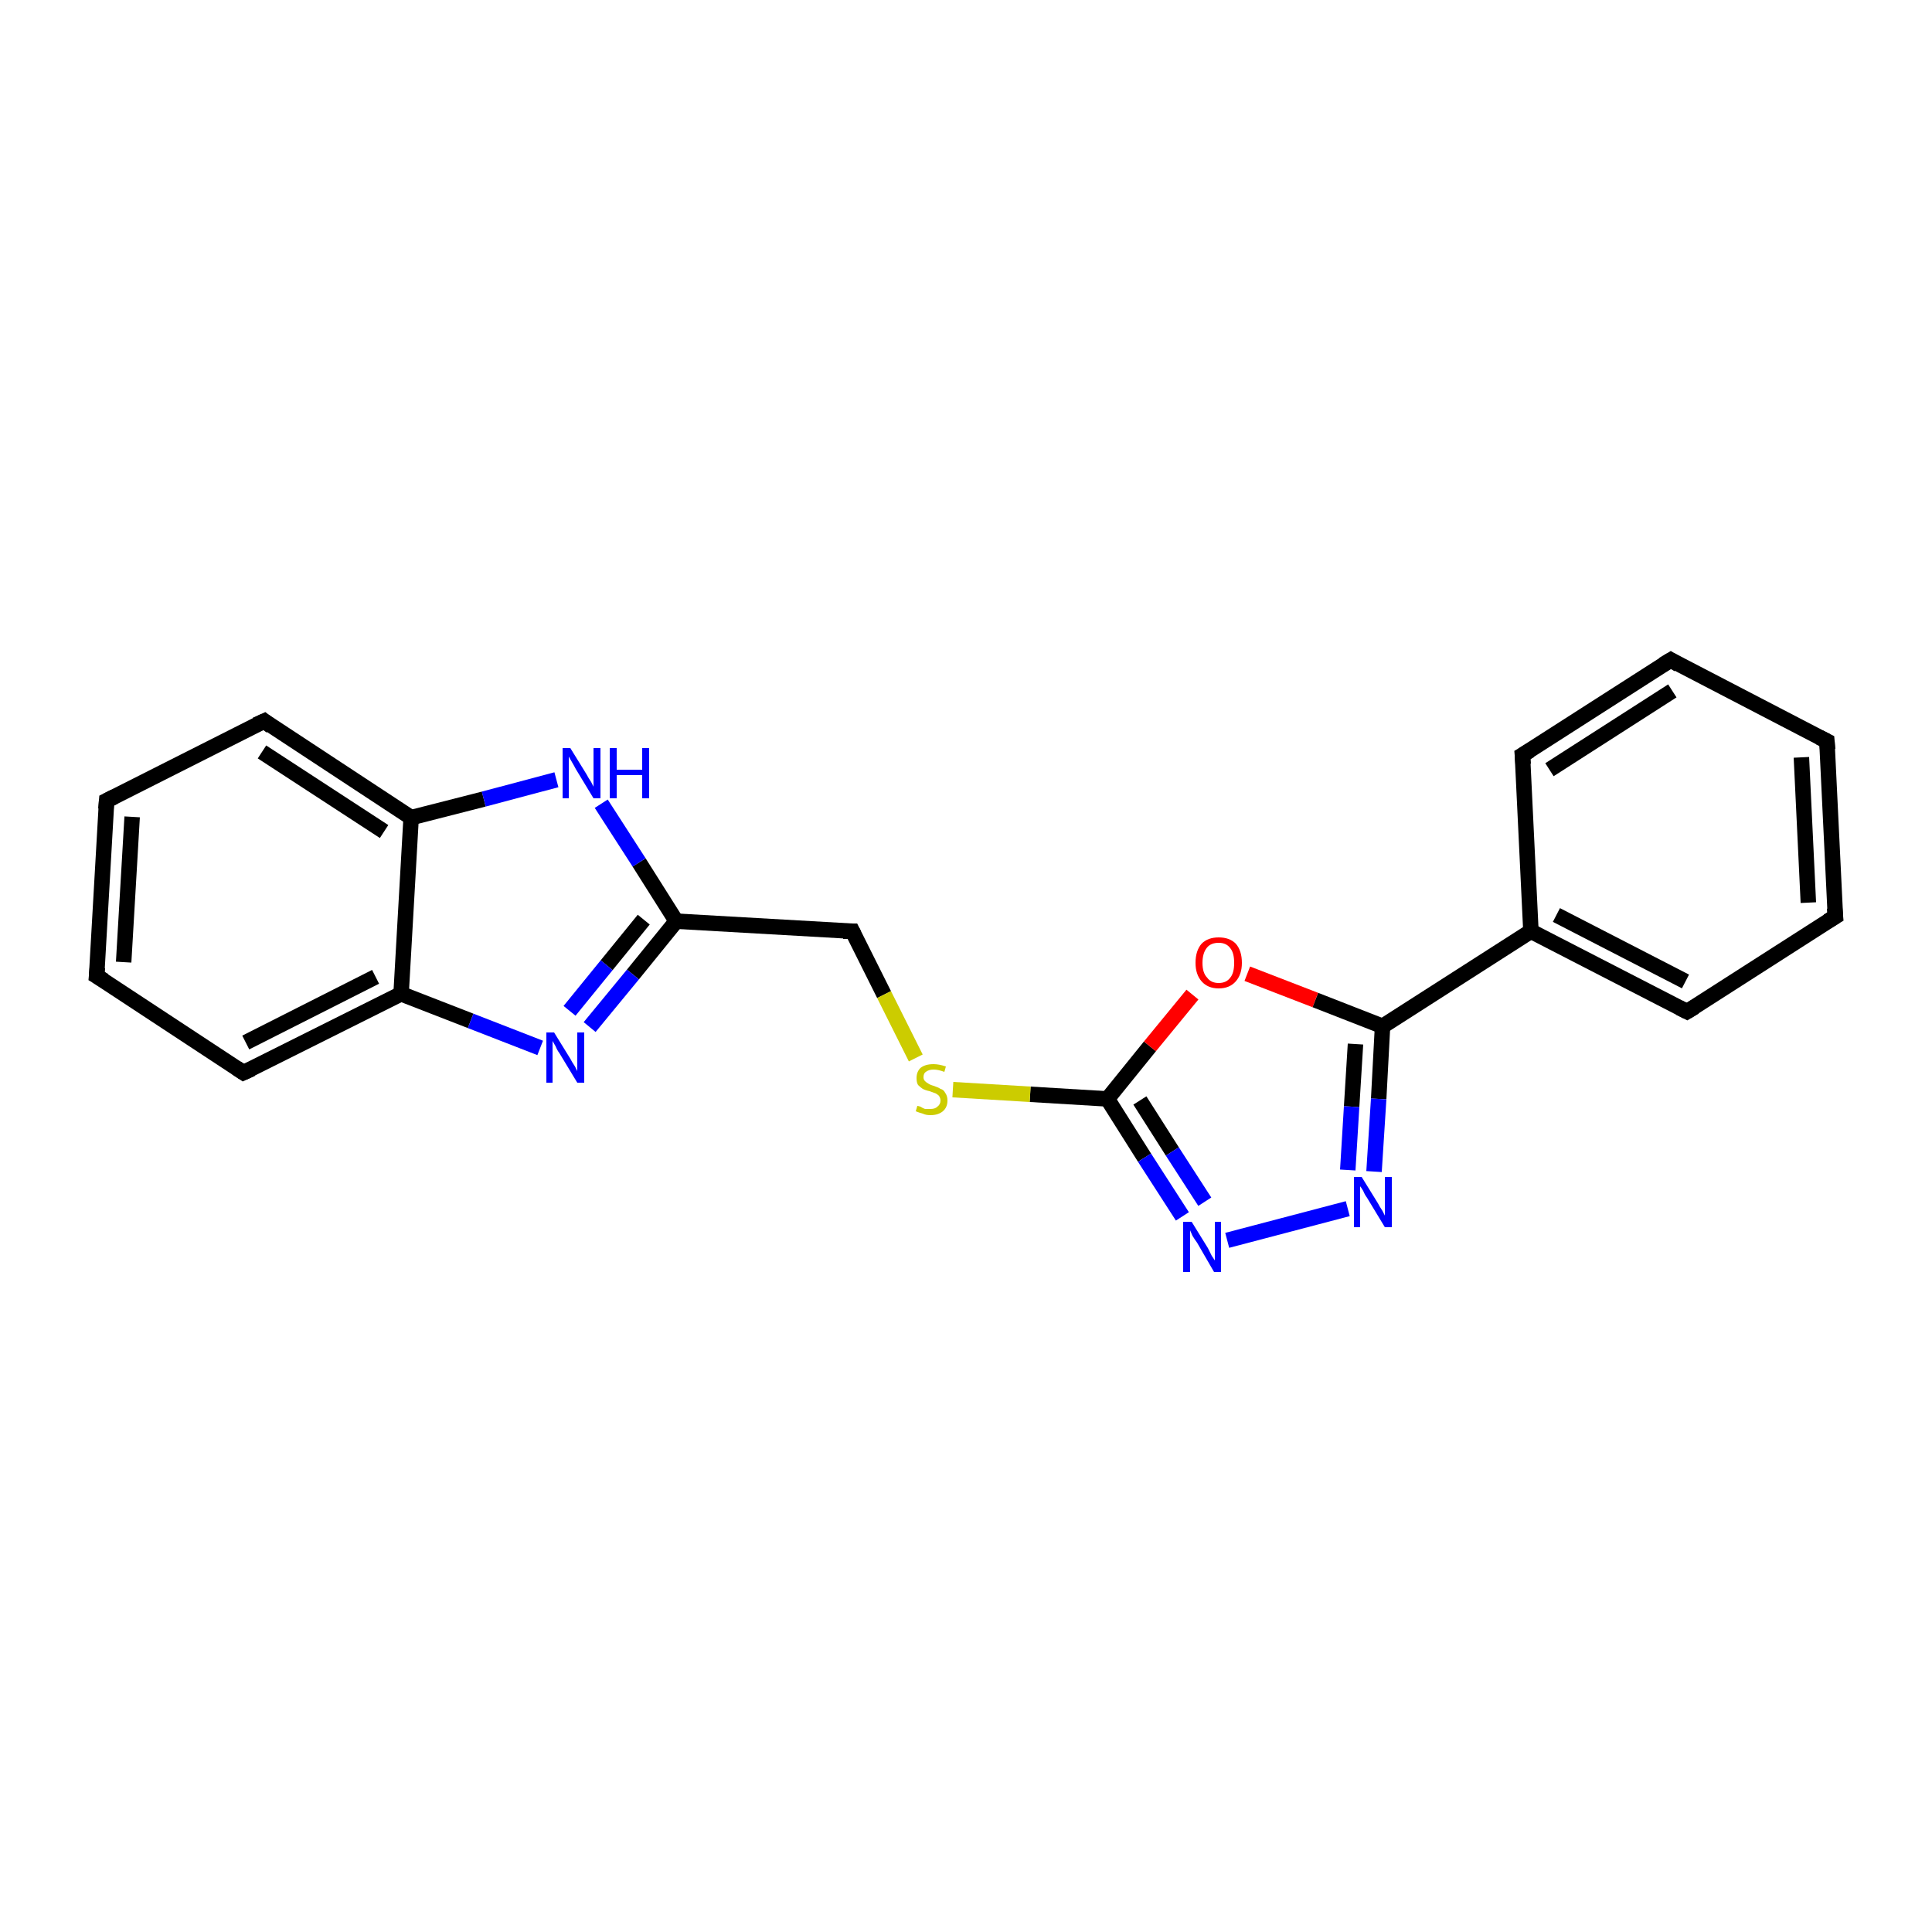 <?xml version='1.0' encoding='iso-8859-1'?>
<svg version='1.1' baseProfile='full'
              xmlns='http://www.w3.org/2000/svg'
                      xmlns:rdkit='http://www.rdkit.org/xml'
                      xmlns:xlink='http://www.w3.org/1999/xlink'
                  xml:space='preserve'
width='250px' height='250px' viewBox='0 0 250 250'>
<!-- END OF HEADER -->
<rect style='opacity:1.0;fill:#FFFFFF;stroke:none' width='250.0' height='250.0' x='0.0' y='0.0'> </rect>
<path class='bond-0 atom-0 atom-1' d='M 236.4,95.9 L 237.5,118.6' style='fill:none;fill-rule:evenodd;stroke:#000000;stroke-width:2.0px;stroke-linecap:butt;stroke-linejoin:miter;stroke-opacity:1' />
<path class='bond-0 atom-0 atom-1' d='M 233.1,98.0 L 234.0,116.8' style='fill:none;fill-rule:evenodd;stroke:#000000;stroke-width:2.0px;stroke-linecap:butt;stroke-linejoin:miter;stroke-opacity:1' />
<path class='bond-1 atom-0 atom-2' d='M 236.4,95.9 L 216.2,85.4' style='fill:none;fill-rule:evenodd;stroke:#000000;stroke-width:2.0px;stroke-linecap:butt;stroke-linejoin:miter;stroke-opacity:1' />
<path class='bond-2 atom-1 atom-5' d='M 237.5,118.6 L 218.3,130.9' style='fill:none;fill-rule:evenodd;stroke:#000000;stroke-width:2.0px;stroke-linecap:butt;stroke-linejoin:miter;stroke-opacity:1' />
<path class='bond-3 atom-2 atom-6' d='M 216.2,85.4 L 197.0,97.7' style='fill:none;fill-rule:evenodd;stroke:#000000;stroke-width:2.0px;stroke-linecap:butt;stroke-linejoin:miter;stroke-opacity:1' />
<path class='bond-3 atom-2 atom-6' d='M 216.4,89.4 L 200.5,99.6' style='fill:none;fill-rule:evenodd;stroke:#000000;stroke-width:2.0px;stroke-linecap:butt;stroke-linejoin:miter;stroke-opacity:1' />
<path class='bond-4 atom-3 atom-4' d='M 12.5,126.3 L 13.8,103.6' style='fill:none;fill-rule:evenodd;stroke:#000000;stroke-width:2.0px;stroke-linecap:butt;stroke-linejoin:miter;stroke-opacity:1' />
<path class='bond-4 atom-3 atom-4' d='M 16.0,124.5 L 17.1,105.7' style='fill:none;fill-rule:evenodd;stroke:#000000;stroke-width:2.0px;stroke-linecap:butt;stroke-linejoin:miter;stroke-opacity:1' />
<path class='bond-5 atom-3 atom-7' d='M 12.5,126.3 L 31.5,138.8' style='fill:none;fill-rule:evenodd;stroke:#000000;stroke-width:2.0px;stroke-linecap:butt;stroke-linejoin:miter;stroke-opacity:1' />
<path class='bond-6 atom-4 atom-8' d='M 13.8,103.6 L 34.2,93.3' style='fill:none;fill-rule:evenodd;stroke:#000000;stroke-width:2.0px;stroke-linecap:butt;stroke-linejoin:miter;stroke-opacity:1' />
<path class='bond-7 atom-5 atom-10' d='M 218.3,130.9 L 198.1,120.5' style='fill:none;fill-rule:evenodd;stroke:#000000;stroke-width:2.0px;stroke-linecap:butt;stroke-linejoin:miter;stroke-opacity:1' />
<path class='bond-7 atom-5 atom-10' d='M 218.1,127.0 L 201.4,118.4' style='fill:none;fill-rule:evenodd;stroke:#000000;stroke-width:2.0px;stroke-linecap:butt;stroke-linejoin:miter;stroke-opacity:1' />
<path class='bond-8 atom-6 atom-10' d='M 197.0,97.7 L 198.1,120.5' style='fill:none;fill-rule:evenodd;stroke:#000000;stroke-width:2.0px;stroke-linecap:butt;stroke-linejoin:miter;stroke-opacity:1' />
<path class='bond-9 atom-7 atom-11' d='M 31.5,138.8 L 51.9,128.6' style='fill:none;fill-rule:evenodd;stroke:#000000;stroke-width:2.0px;stroke-linecap:butt;stroke-linejoin:miter;stroke-opacity:1' />
<path class='bond-9 atom-7 atom-11' d='M 31.8,134.9 L 48.6,126.4' style='fill:none;fill-rule:evenodd;stroke:#000000;stroke-width:2.0px;stroke-linecap:butt;stroke-linejoin:miter;stroke-opacity:1' />
<path class='bond-10 atom-8 atom-12' d='M 34.2,93.3 L 53.2,105.8' style='fill:none;fill-rule:evenodd;stroke:#000000;stroke-width:2.0px;stroke-linecap:butt;stroke-linejoin:miter;stroke-opacity:1' />
<path class='bond-10 atom-8 atom-12' d='M 33.9,97.3 L 49.7,107.6' style='fill:none;fill-rule:evenodd;stroke:#000000;stroke-width:2.0px;stroke-linecap:butt;stroke-linejoin:miter;stroke-opacity:1' />
<path class='bond-11 atom-9 atom-13' d='M 110.3,120.5 L 87.5,119.2' style='fill:none;fill-rule:evenodd;stroke:#000000;stroke-width:2.0px;stroke-linecap:butt;stroke-linejoin:miter;stroke-opacity:1' />
<path class='bond-12 atom-9 atom-21' d='M 110.3,120.5 L 114.4,128.7' style='fill:none;fill-rule:evenodd;stroke:#000000;stroke-width:2.0px;stroke-linecap:butt;stroke-linejoin:miter;stroke-opacity:1' />
<path class='bond-12 atom-9 atom-21' d='M 114.4,128.7 L 118.5,136.9' style='fill:none;fill-rule:evenodd;stroke:#CCCC00;stroke-width:2.0px;stroke-linecap:butt;stroke-linejoin:miter;stroke-opacity:1' />
<path class='bond-13 atom-10 atom-14' d='M 198.1,120.5 L 178.9,132.8' style='fill:none;fill-rule:evenodd;stroke:#000000;stroke-width:2.0px;stroke-linecap:butt;stroke-linejoin:miter;stroke-opacity:1' />
<path class='bond-14 atom-11 atom-12' d='M 51.9,128.6 L 53.2,105.8' style='fill:none;fill-rule:evenodd;stroke:#000000;stroke-width:2.0px;stroke-linecap:butt;stroke-linejoin:miter;stroke-opacity:1' />
<path class='bond-15 atom-11 atom-16' d='M 51.9,128.6 L 60.9,132.1' style='fill:none;fill-rule:evenodd;stroke:#000000;stroke-width:2.0px;stroke-linecap:butt;stroke-linejoin:miter;stroke-opacity:1' />
<path class='bond-15 atom-11 atom-16' d='M 60.9,132.1 L 69.9,135.6' style='fill:none;fill-rule:evenodd;stroke:#0000FF;stroke-width:2.0px;stroke-linecap:butt;stroke-linejoin:miter;stroke-opacity:1' />
<path class='bond-16 atom-12 atom-17' d='M 53.2,105.8 L 62.6,103.4' style='fill:none;fill-rule:evenodd;stroke:#000000;stroke-width:2.0px;stroke-linecap:butt;stroke-linejoin:miter;stroke-opacity:1' />
<path class='bond-16 atom-12 atom-17' d='M 62.6,103.4 L 72.0,100.9' style='fill:none;fill-rule:evenodd;stroke:#0000FF;stroke-width:2.0px;stroke-linecap:butt;stroke-linejoin:miter;stroke-opacity:1' />
<path class='bond-17 atom-13 atom-16' d='M 87.5,119.2 L 81.9,126.1' style='fill:none;fill-rule:evenodd;stroke:#000000;stroke-width:2.0px;stroke-linecap:butt;stroke-linejoin:miter;stroke-opacity:1' />
<path class='bond-17 atom-13 atom-16' d='M 81.9,126.1 L 76.3,132.9' style='fill:none;fill-rule:evenodd;stroke:#0000FF;stroke-width:2.0px;stroke-linecap:butt;stroke-linejoin:miter;stroke-opacity:1' />
<path class='bond-17 atom-13 atom-16' d='M 83.3,119.0 L 78.5,124.9' style='fill:none;fill-rule:evenodd;stroke:#000000;stroke-width:2.0px;stroke-linecap:butt;stroke-linejoin:miter;stroke-opacity:1' />
<path class='bond-17 atom-13 atom-16' d='M 78.5,124.9 L 73.7,130.8' style='fill:none;fill-rule:evenodd;stroke:#0000FF;stroke-width:2.0px;stroke-linecap:butt;stroke-linejoin:miter;stroke-opacity:1' />
<path class='bond-18 atom-13 atom-17' d='M 87.5,119.2 L 82.7,111.6' style='fill:none;fill-rule:evenodd;stroke:#000000;stroke-width:2.0px;stroke-linecap:butt;stroke-linejoin:miter;stroke-opacity:1' />
<path class='bond-18 atom-13 atom-17' d='M 82.7,111.6 L 77.8,104.0' style='fill:none;fill-rule:evenodd;stroke:#0000FF;stroke-width:2.0px;stroke-linecap:butt;stroke-linejoin:miter;stroke-opacity:1' />
<path class='bond-19 atom-14 atom-18' d='M 178.9,132.8 L 178.4,142.2' style='fill:none;fill-rule:evenodd;stroke:#000000;stroke-width:2.0px;stroke-linecap:butt;stroke-linejoin:miter;stroke-opacity:1' />
<path class='bond-19 atom-14 atom-18' d='M 178.4,142.2 L 177.8,151.6' style='fill:none;fill-rule:evenodd;stroke:#0000FF;stroke-width:2.0px;stroke-linecap:butt;stroke-linejoin:miter;stroke-opacity:1' />
<path class='bond-19 atom-14 atom-18' d='M 175.4,135.1 L 174.9,143.2' style='fill:none;fill-rule:evenodd;stroke:#000000;stroke-width:2.0px;stroke-linecap:butt;stroke-linejoin:miter;stroke-opacity:1' />
<path class='bond-19 atom-14 atom-18' d='M 174.9,143.2 L 174.4,151.4' style='fill:none;fill-rule:evenodd;stroke:#0000FF;stroke-width:2.0px;stroke-linecap:butt;stroke-linejoin:miter;stroke-opacity:1' />
<path class='bond-20 atom-14 atom-20' d='M 178.9,132.8 L 170.2,129.4' style='fill:none;fill-rule:evenodd;stroke:#000000;stroke-width:2.0px;stroke-linecap:butt;stroke-linejoin:miter;stroke-opacity:1' />
<path class='bond-20 atom-14 atom-20' d='M 170.2,129.4 L 161.4,126.0' style='fill:none;fill-rule:evenodd;stroke:#FF0000;stroke-width:2.0px;stroke-linecap:butt;stroke-linejoin:miter;stroke-opacity:1' />
<path class='bond-21 atom-15 atom-19' d='M 143.3,142.2 L 148.1,149.8' style='fill:none;fill-rule:evenodd;stroke:#000000;stroke-width:2.0px;stroke-linecap:butt;stroke-linejoin:miter;stroke-opacity:1' />
<path class='bond-21 atom-15 atom-19' d='M 148.1,149.8 L 153.0,157.4' style='fill:none;fill-rule:evenodd;stroke:#0000FF;stroke-width:2.0px;stroke-linecap:butt;stroke-linejoin:miter;stroke-opacity:1' />
<path class='bond-21 atom-15 atom-19' d='M 147.5,142.4 L 151.7,149.0' style='fill:none;fill-rule:evenodd;stroke:#000000;stroke-width:2.0px;stroke-linecap:butt;stroke-linejoin:miter;stroke-opacity:1' />
<path class='bond-21 atom-15 atom-19' d='M 151.7,149.0 L 155.9,155.5' style='fill:none;fill-rule:evenodd;stroke:#0000FF;stroke-width:2.0px;stroke-linecap:butt;stroke-linejoin:miter;stroke-opacity:1' />
<path class='bond-22 atom-15 atom-20' d='M 143.3,142.2 L 148.8,135.4' style='fill:none;fill-rule:evenodd;stroke:#000000;stroke-width:2.0px;stroke-linecap:butt;stroke-linejoin:miter;stroke-opacity:1' />
<path class='bond-22 atom-15 atom-20' d='M 148.8,135.4 L 154.3,128.7' style='fill:none;fill-rule:evenodd;stroke:#FF0000;stroke-width:2.0px;stroke-linecap:butt;stroke-linejoin:miter;stroke-opacity:1' />
<path class='bond-23 atom-15 atom-21' d='M 143.3,142.2 L 133.3,141.6' style='fill:none;fill-rule:evenodd;stroke:#000000;stroke-width:2.0px;stroke-linecap:butt;stroke-linejoin:miter;stroke-opacity:1' />
<path class='bond-23 atom-15 atom-21' d='M 133.3,141.6 L 123.3,141.0' style='fill:none;fill-rule:evenodd;stroke:#CCCC00;stroke-width:2.0px;stroke-linecap:butt;stroke-linejoin:miter;stroke-opacity:1' />
<path class='bond-24 atom-18 atom-19' d='M 174.4,156.4 L 158.8,160.5' style='fill:none;fill-rule:evenodd;stroke:#0000FF;stroke-width:2.0px;stroke-linecap:butt;stroke-linejoin:miter;stroke-opacity:1' />
<path d='M 236.5,97.0 L 236.4,95.9 L 235.4,95.4' style='fill:none;stroke:#000000;stroke-width:2.0px;stroke-linecap:butt;stroke-linejoin:miter;stroke-opacity:1;' />
<path d='M 237.4,117.5 L 237.5,118.6 L 236.5,119.2' style='fill:none;stroke:#000000;stroke-width:2.0px;stroke-linecap:butt;stroke-linejoin:miter;stroke-opacity:1;' />
<path d='M 217.2,86.0 L 216.2,85.4 L 215.2,86.0' style='fill:none;stroke:#000000;stroke-width:2.0px;stroke-linecap:butt;stroke-linejoin:miter;stroke-opacity:1;' />
<path d='M 12.6,125.2 L 12.5,126.3 L 13.5,126.9' style='fill:none;stroke:#000000;stroke-width:2.0px;stroke-linecap:butt;stroke-linejoin:miter;stroke-opacity:1;' />
<path d='M 13.7,104.7 L 13.8,103.6 L 14.8,103.1' style='fill:none;stroke:#000000;stroke-width:2.0px;stroke-linecap:butt;stroke-linejoin:miter;stroke-opacity:1;' />
<path d='M 219.3,130.3 L 218.3,130.9 L 217.3,130.4' style='fill:none;stroke:#000000;stroke-width:2.0px;stroke-linecap:butt;stroke-linejoin:miter;stroke-opacity:1;' />
<path d='M 198.0,97.1 L 197.0,97.7 L 197.1,98.9' style='fill:none;stroke:#000000;stroke-width:2.0px;stroke-linecap:butt;stroke-linejoin:miter;stroke-opacity:1;' />
<path d='M 30.6,138.2 L 31.5,138.8 L 32.6,138.3' style='fill:none;stroke:#000000;stroke-width:2.0px;stroke-linecap:butt;stroke-linejoin:miter;stroke-opacity:1;' />
<path d='M 33.1,93.8 L 34.2,93.3 L 35.1,94.0' style='fill:none;stroke:#000000;stroke-width:2.0px;stroke-linecap:butt;stroke-linejoin:miter;stroke-opacity:1;' />
<path d='M 109.1,120.5 L 110.3,120.5 L 110.5,120.9' style='fill:none;stroke:#000000;stroke-width:2.0px;stroke-linecap:butt;stroke-linejoin:miter;stroke-opacity:1;' />
<path class='atom-16' d='M 71.7 133.6
L 73.8 137.0
Q 74.0 137.4, 74.4 138.0
Q 74.7 138.6, 74.7 138.6
L 74.7 133.6
L 75.6 133.6
L 75.6 140.1
L 74.7 140.1
L 72.4 136.3
Q 72.1 135.9, 71.9 135.4
Q 71.6 134.9, 71.5 134.7
L 71.5 140.1
L 70.7 140.1
L 70.7 133.6
L 71.7 133.6
' fill='#0000FF'/>
<path class='atom-17' d='M 73.8 96.8
L 75.9 100.2
Q 76.1 100.6, 76.5 101.2
Q 76.8 101.8, 76.8 101.8
L 76.8 96.8
L 77.7 96.8
L 77.7 103.3
L 76.8 103.3
L 74.5 99.5
Q 74.3 99.1, 74.0 98.6
Q 73.7 98.1, 73.6 97.9
L 73.6 103.3
L 72.8 103.3
L 72.8 96.8
L 73.8 96.8
' fill='#0000FF'/>
<path class='atom-17' d='M 78.9 96.8
L 79.8 96.8
L 79.8 99.6
L 83.1 99.6
L 83.1 96.8
L 84.0 96.8
L 84.0 103.3
L 83.1 103.3
L 83.1 100.3
L 79.8 100.3
L 79.8 103.3
L 78.9 103.3
L 78.9 96.8
' fill='#0000FF'/>
<path class='atom-18' d='M 176.2 152.3
L 178.3 155.7
Q 178.5 156.1, 178.9 156.7
Q 179.2 157.3, 179.2 157.3
L 179.2 152.3
L 180.1 152.3
L 180.1 158.8
L 179.2 158.8
L 176.9 155.0
Q 176.6 154.6, 176.4 154.1
Q 176.1 153.6, 176.0 153.5
L 176.0 158.8
L 175.2 158.8
L 175.2 152.3
L 176.2 152.3
' fill='#0000FF'/>
<path class='atom-19' d='M 154.2 158.1
L 156.3 161.5
Q 156.5 161.9, 156.8 162.5
Q 157.2 163.1, 157.2 163.1
L 157.2 158.1
L 158.0 158.1
L 158.0 164.6
L 157.1 164.6
L 154.9 160.8
Q 154.6 160.4, 154.3 159.9
Q 154.1 159.4, 154.0 159.2
L 154.0 164.6
L 153.1 164.6
L 153.1 158.1
L 154.2 158.1
' fill='#0000FF'/>
<path class='atom-20' d='M 154.7 124.6
Q 154.7 123.0, 155.5 122.1
Q 156.3 121.3, 157.7 121.3
Q 159.1 121.3, 159.9 122.1
Q 160.7 123.0, 160.7 124.6
Q 160.7 126.1, 159.9 127.0
Q 159.1 127.9, 157.7 127.9
Q 156.3 127.9, 155.5 127.0
Q 154.7 126.1, 154.7 124.6
M 157.7 127.2
Q 158.7 127.2, 159.2 126.5
Q 159.7 125.9, 159.7 124.6
Q 159.7 123.3, 159.2 122.7
Q 158.7 122.0, 157.7 122.0
Q 156.7 122.0, 156.2 122.6
Q 155.6 123.3, 155.6 124.6
Q 155.6 125.9, 156.2 126.5
Q 156.7 127.2, 157.7 127.2
' fill='#FF0000'/>
<path class='atom-21' d='M 118.7 143.1
Q 118.8 143.1, 119.1 143.2
Q 119.4 143.4, 119.7 143.5
Q 120.0 143.5, 120.4 143.5
Q 121.0 143.5, 121.3 143.2
Q 121.7 142.9, 121.7 142.4
Q 121.7 142.1, 121.5 141.8
Q 121.3 141.6, 121.1 141.5
Q 120.8 141.4, 120.3 141.2
Q 119.8 141.1, 119.4 140.9
Q 119.1 140.7, 118.8 140.4
Q 118.6 140.1, 118.6 139.5
Q 118.6 138.7, 119.1 138.2
Q 119.7 137.7, 120.8 137.7
Q 121.5 137.7, 122.4 138.0
L 122.2 138.7
Q 121.4 138.4, 120.8 138.4
Q 120.2 138.4, 119.8 138.7
Q 119.5 138.9, 119.5 139.4
Q 119.5 139.7, 119.7 139.9
Q 119.9 140.1, 120.1 140.2
Q 120.4 140.4, 120.8 140.5
Q 121.4 140.7, 121.7 140.9
Q 122.1 141.0, 122.3 141.4
Q 122.6 141.8, 122.6 142.4
Q 122.6 143.3, 122.0 143.8
Q 121.4 144.3, 120.4 144.3
Q 119.8 144.3, 119.4 144.1
Q 119.0 144.0, 118.5 143.8
L 118.7 143.1
' fill='#CCCC00'/>
</svg>
